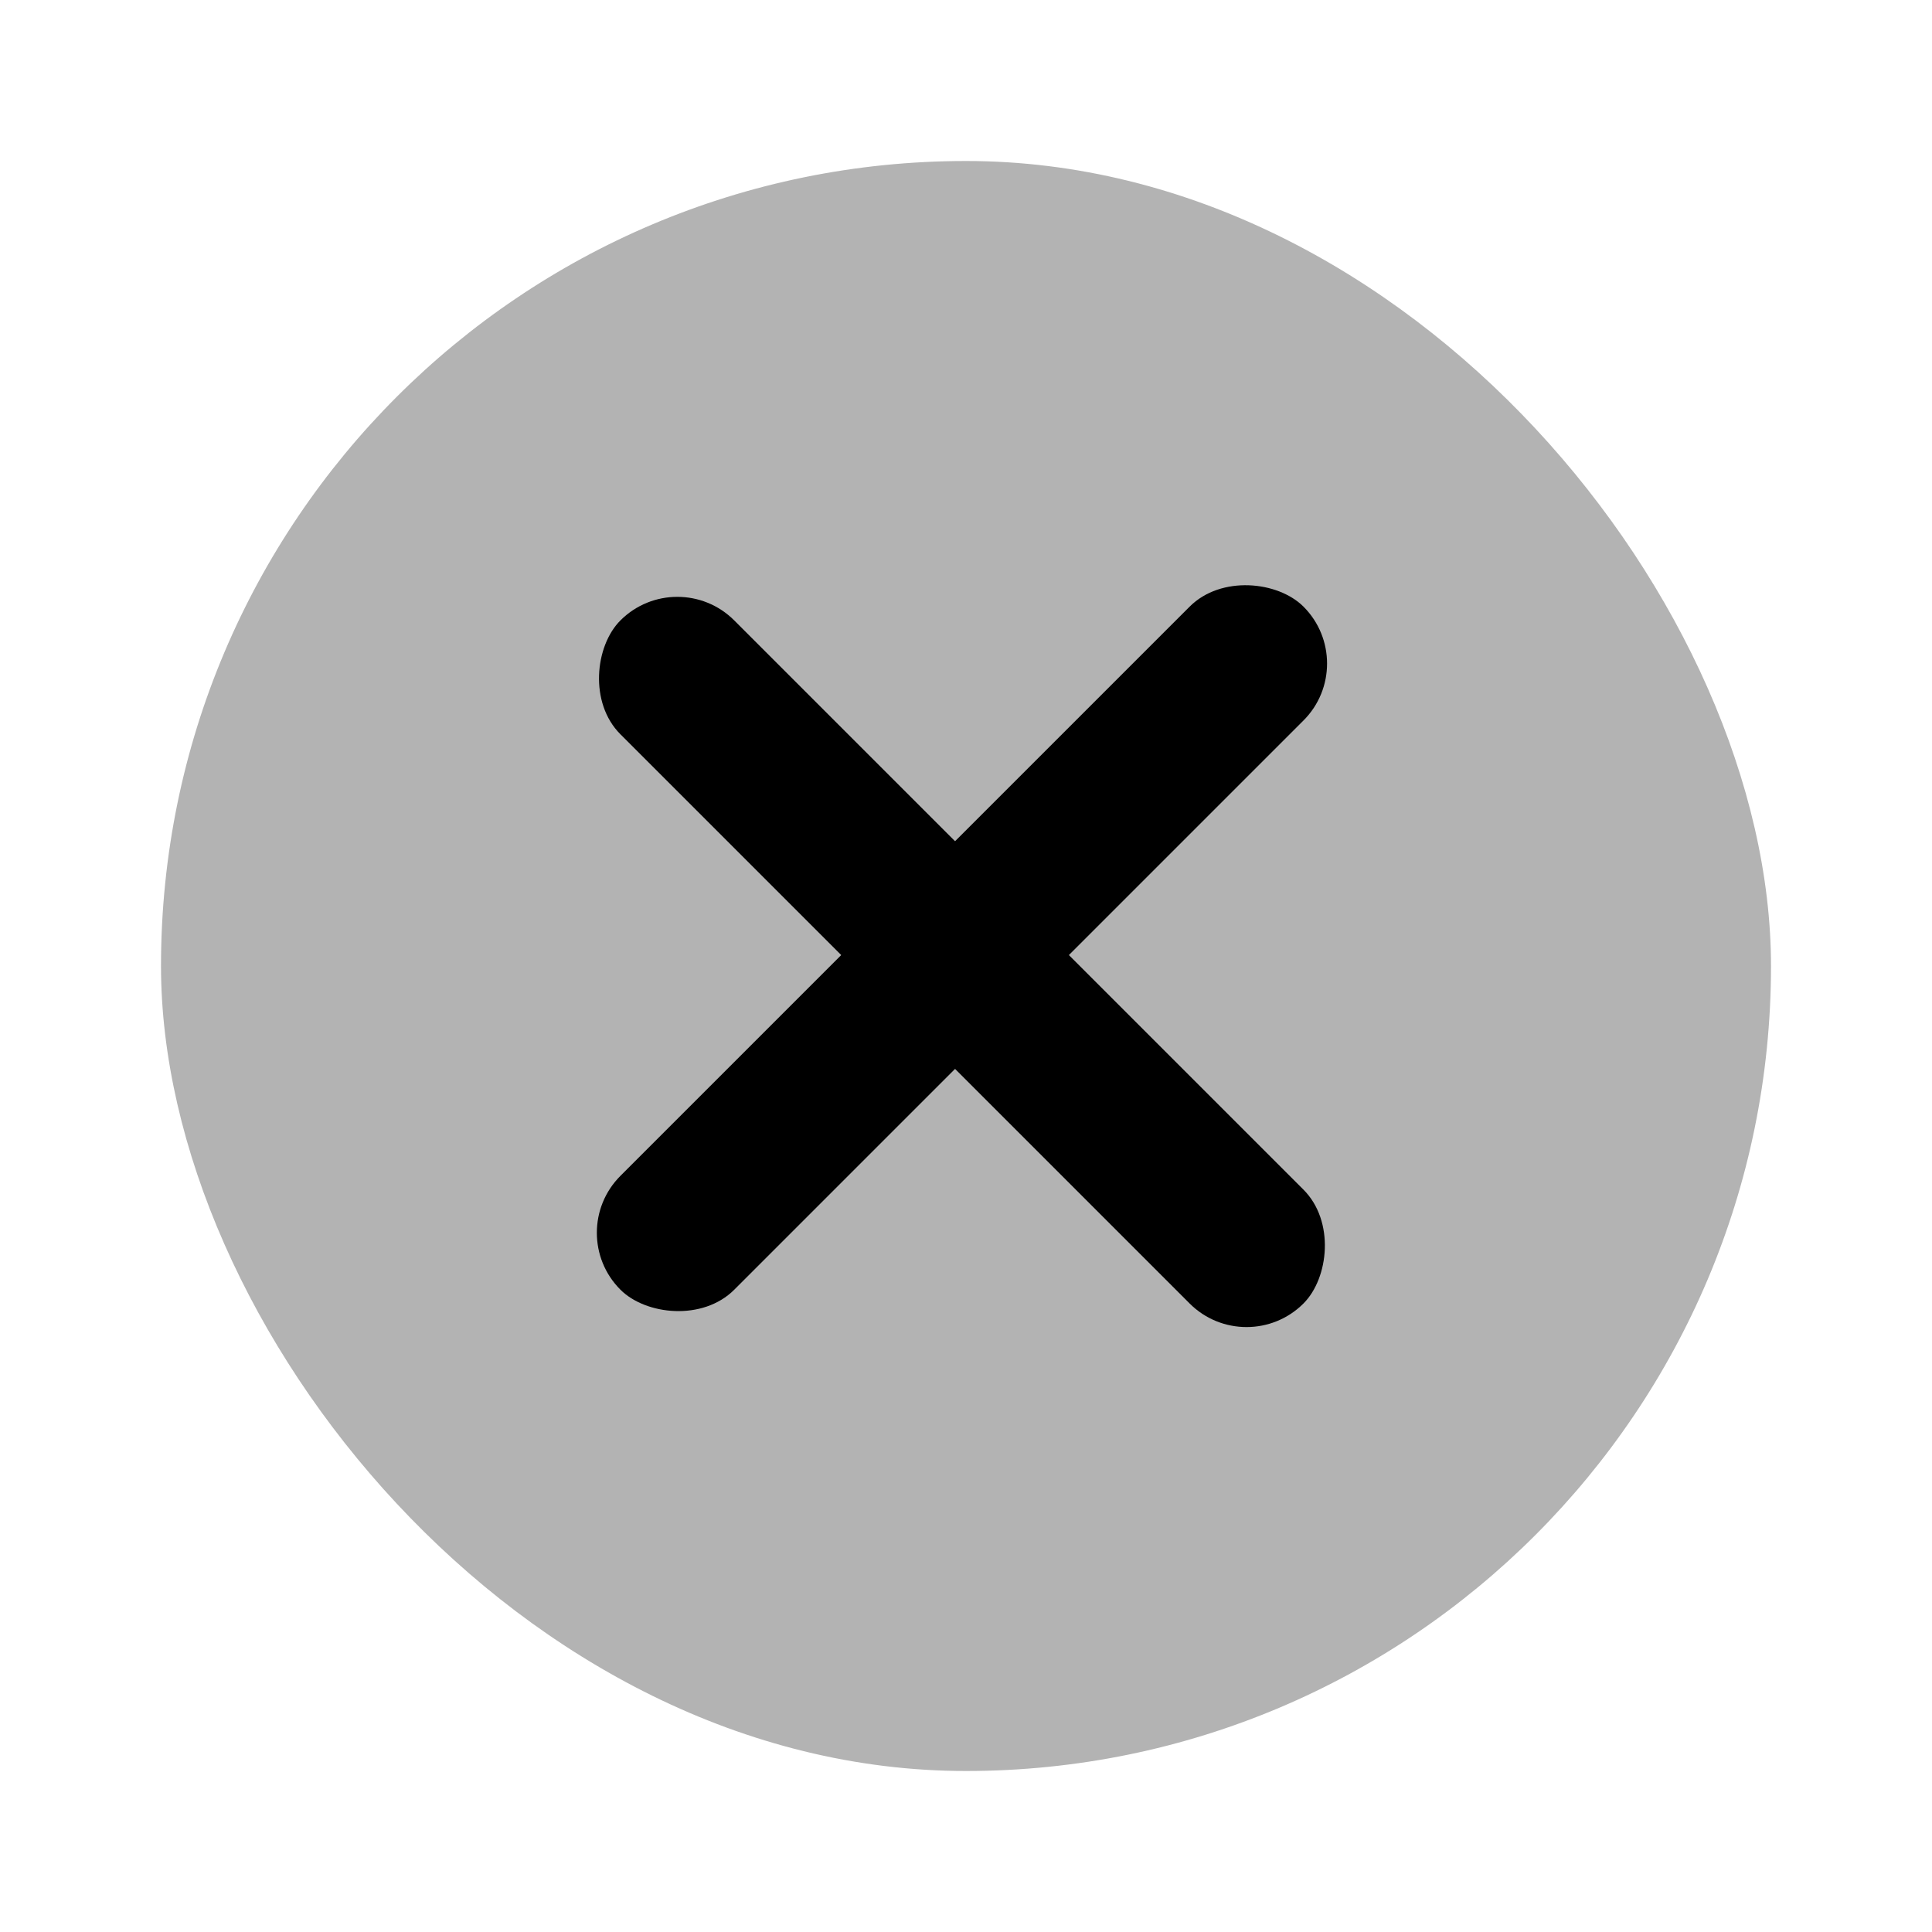 <svg width="24" height="24" viewBox="0 0 24 24" fill="none" xmlns="http://www.w3.org/2000/svg">
<rect opacity="0.3" x="2" y="2" width="20" height="20" rx="10" fill="black"/>
<rect x="7" y="15.314" width="12" height="2" rx="1" transform="rotate(-45 7 15.314)" fill="black"/>
<rect x="8.414" y="7" width="12" height="2" rx="1" transform="rotate(45 8.414 7)" fill="black"/>
</svg>
